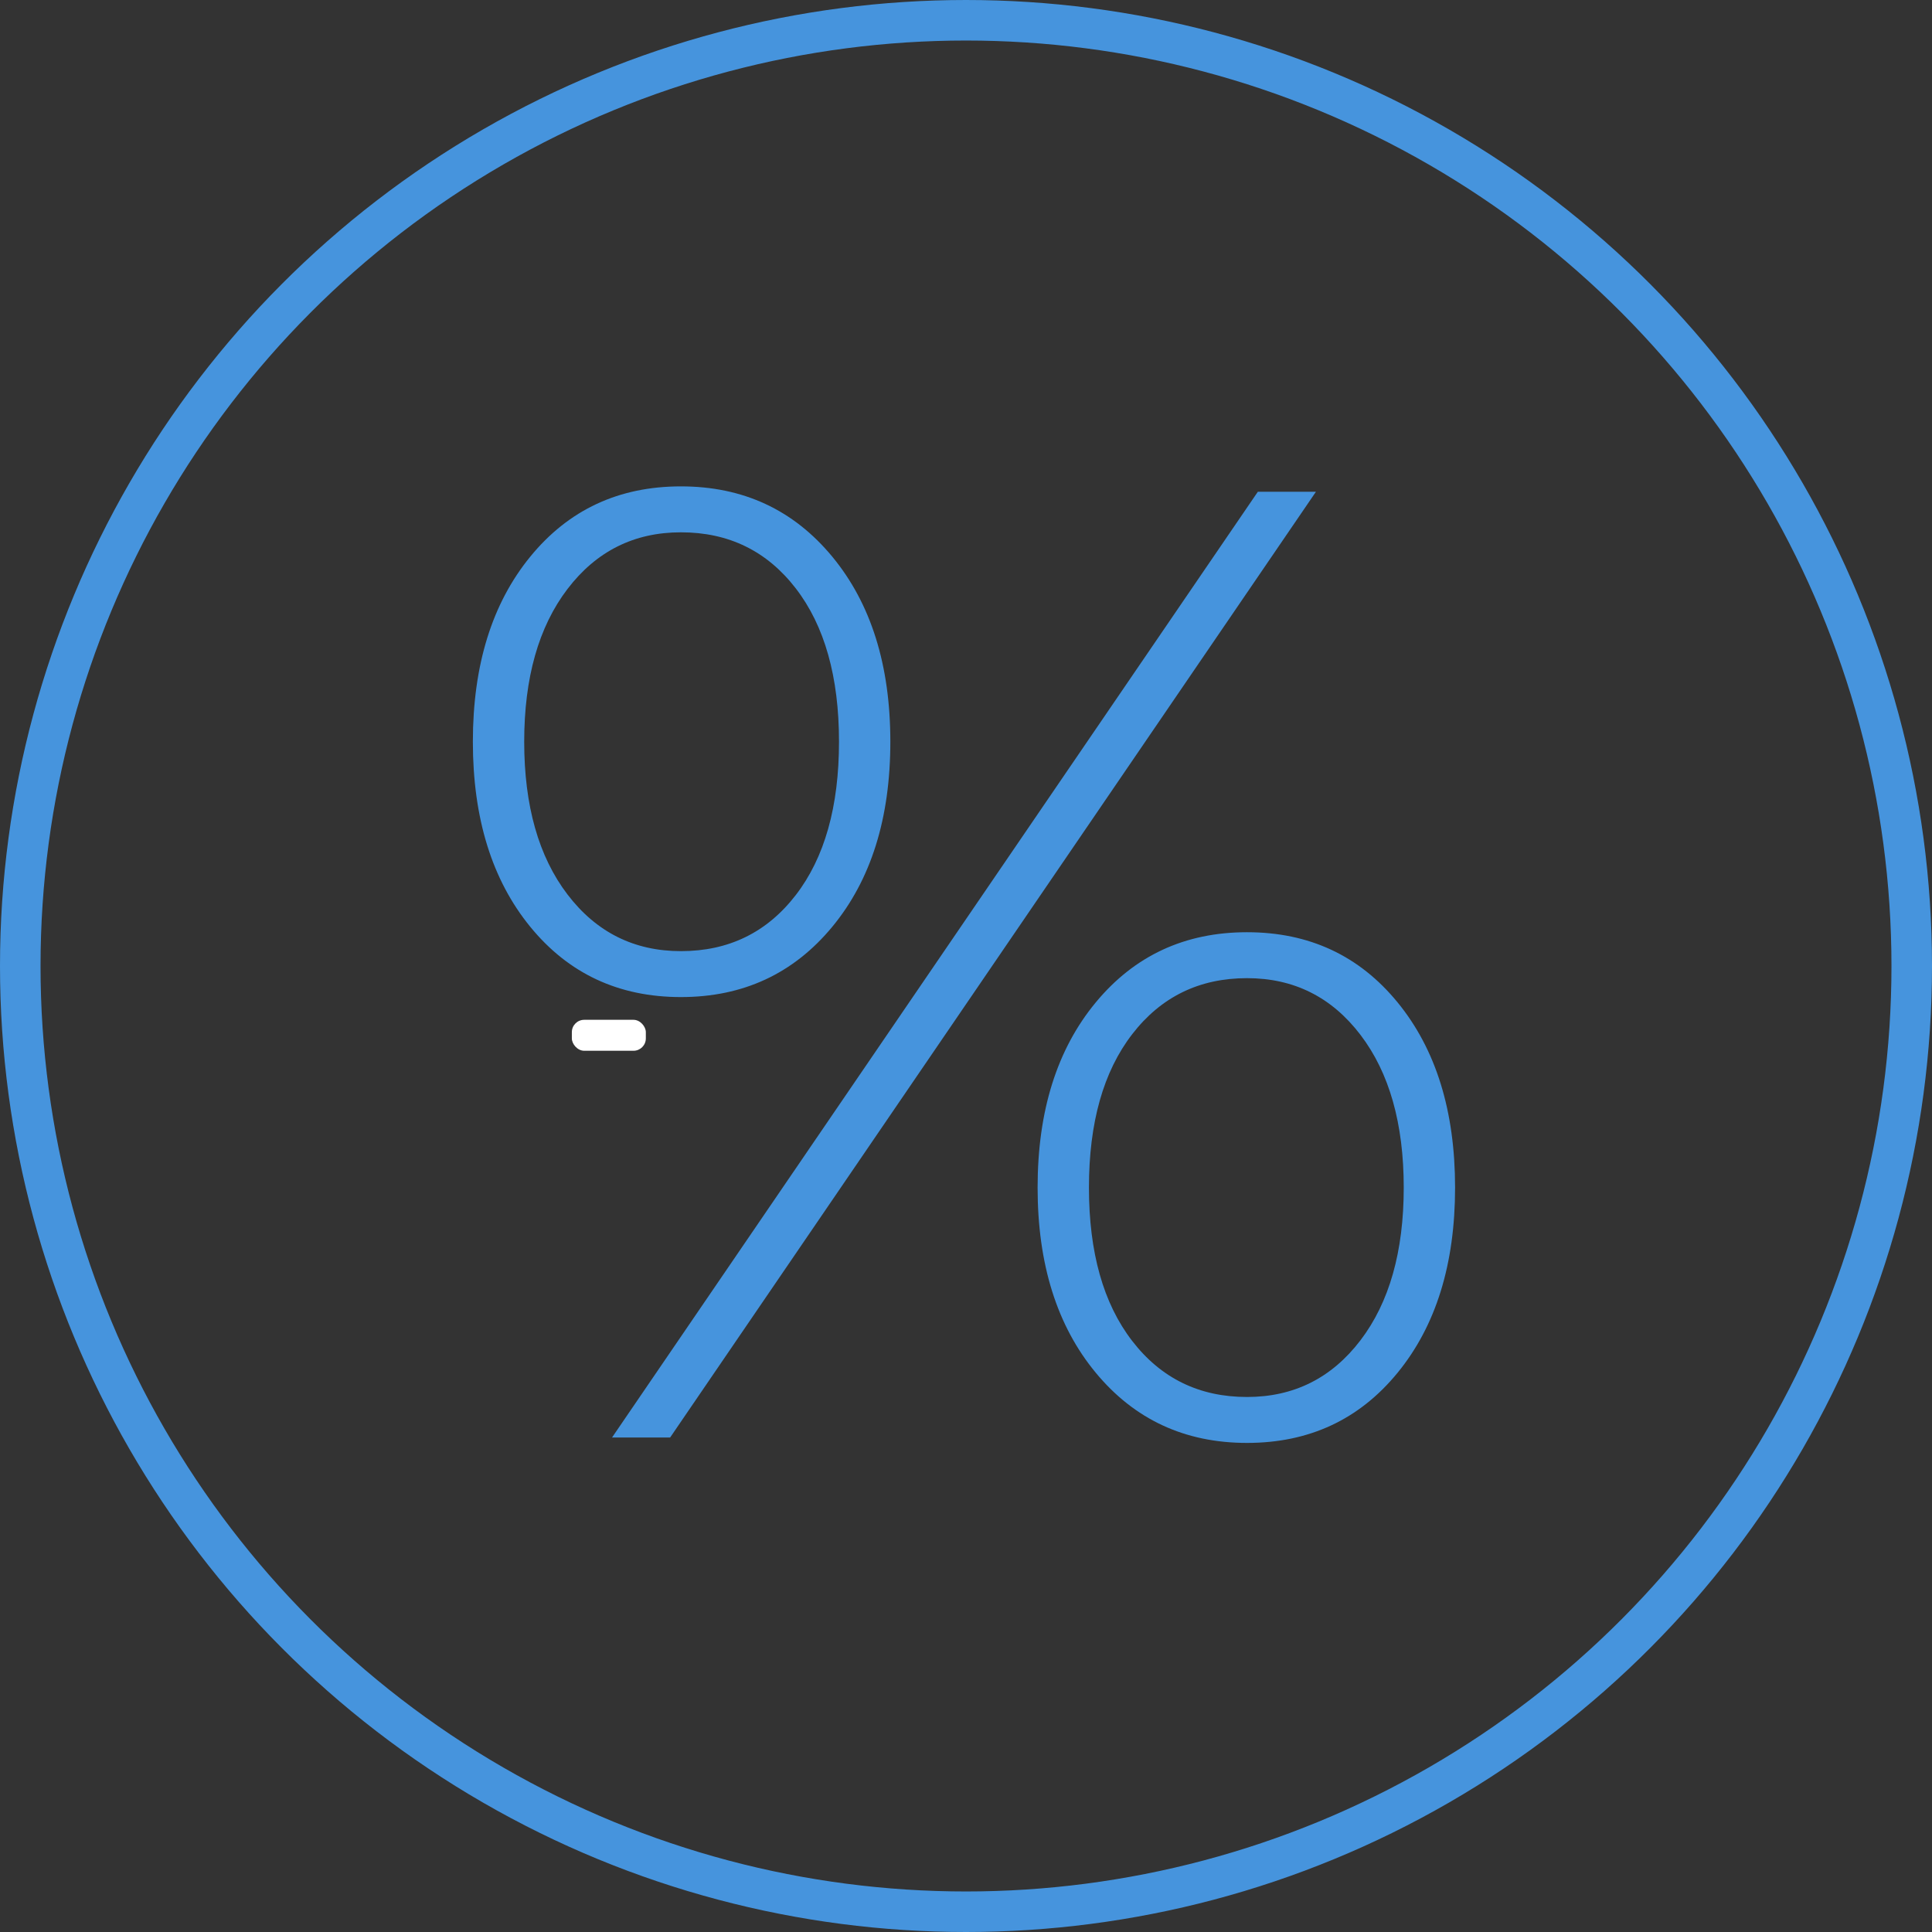 <?xml version="1.0" encoding="UTF-8"?> <svg xmlns="http://www.w3.org/2000/svg" xmlns:xlink="http://www.w3.org/1999/xlink" width="286px" height="286px" viewBox="0 0 286 286"><rect x="0" y="0" width="286" height="286" fill="#333333" stroke="none"/> <!-- Generator: Sketch 54.1 (76490) - https://sketchapp.com --> <title>4</title> <desc>Created with Sketch.</desc> <g id="4" stroke="none" stroke-width="1" fill="none" fill-rule="evenodd"> <rect id="Rectangle" fill="#FFFFFF" x="84.653" y="150.966" width="10.952" height="4.581" rx="1.828"></rect> <circle id="Oval" stroke="#4694DD" stroke-width="6" cx="143" cy="143" r="140"></circle> <path d="M100.8,147.6 C91.6,147.6 84.167,144.133 78.5,137.2 C72.833,130.267 70,121.133 70,109.8 C70,98.467 72.833,89.333 78.5,82.4 C84.167,75.467 91.6,72 100.8,72 C110,72 117.467,75.467 123.2,82.4 C128.933,89.333 131.8,98.467 131.8,109.8 C131.8,121.133 128.933,130.267 123.2,137.2 C117.467,144.133 110,147.6 100.8,147.6 Z M186.2,72.8 L194.8,72.8 L99.2,212.8 L90.6,212.8 L186.2,72.8 Z M100.8,140.8 C107.867,140.8 113.533,138.033 117.8,132.5 C122.067,126.967 124.2,119.4 124.2,109.8 C124.2,100.2 122.067,92.633 117.8,87.1 C113.533,81.567 107.867,78.8 100.8,78.8 C93.867,78.8 88.267,81.6 84,87.2 C79.733,92.8 77.6,100.333 77.6,109.8 C77.6,119.267 79.733,126.8 84,132.4 C88.267,138 93.867,140.8 100.8,140.8 Z M184.6,213.6 C175.4,213.6 167.933,210.133 162.2,203.2 C156.467,196.267 153.6,187.133 153.6,175.8 C153.6,164.467 156.467,155.333 162.2,148.4 C167.933,141.467 175.4,138 184.6,138 C193.8,138 201.233,141.467 206.9,148.4 C212.567,155.333 215.4,164.467 215.4,175.8 C215.4,187.133 212.567,196.267 206.9,203.2 C201.233,210.133 193.8,213.6 184.6,213.6 Z M184.6,206.8 C191.533,206.8 197.133,204 201.4,198.4 C205.667,192.8 207.8,185.267 207.8,175.8 C207.8,166.333 205.667,158.8 201.4,153.2 C197.133,147.6 191.533,144.8 184.6,144.8 C177.533,144.8 171.867,147.567 167.6,153.1 C163.333,158.633 161.2,166.2 161.2,175.8 C161.2,185.4 163.333,192.967 167.6,198.5 C171.867,204.033 177.533,206.8 184.6,206.8 Z" id="%" fill="#4694DD" fill-rule="nonzero"></path> </g> </svg> 
